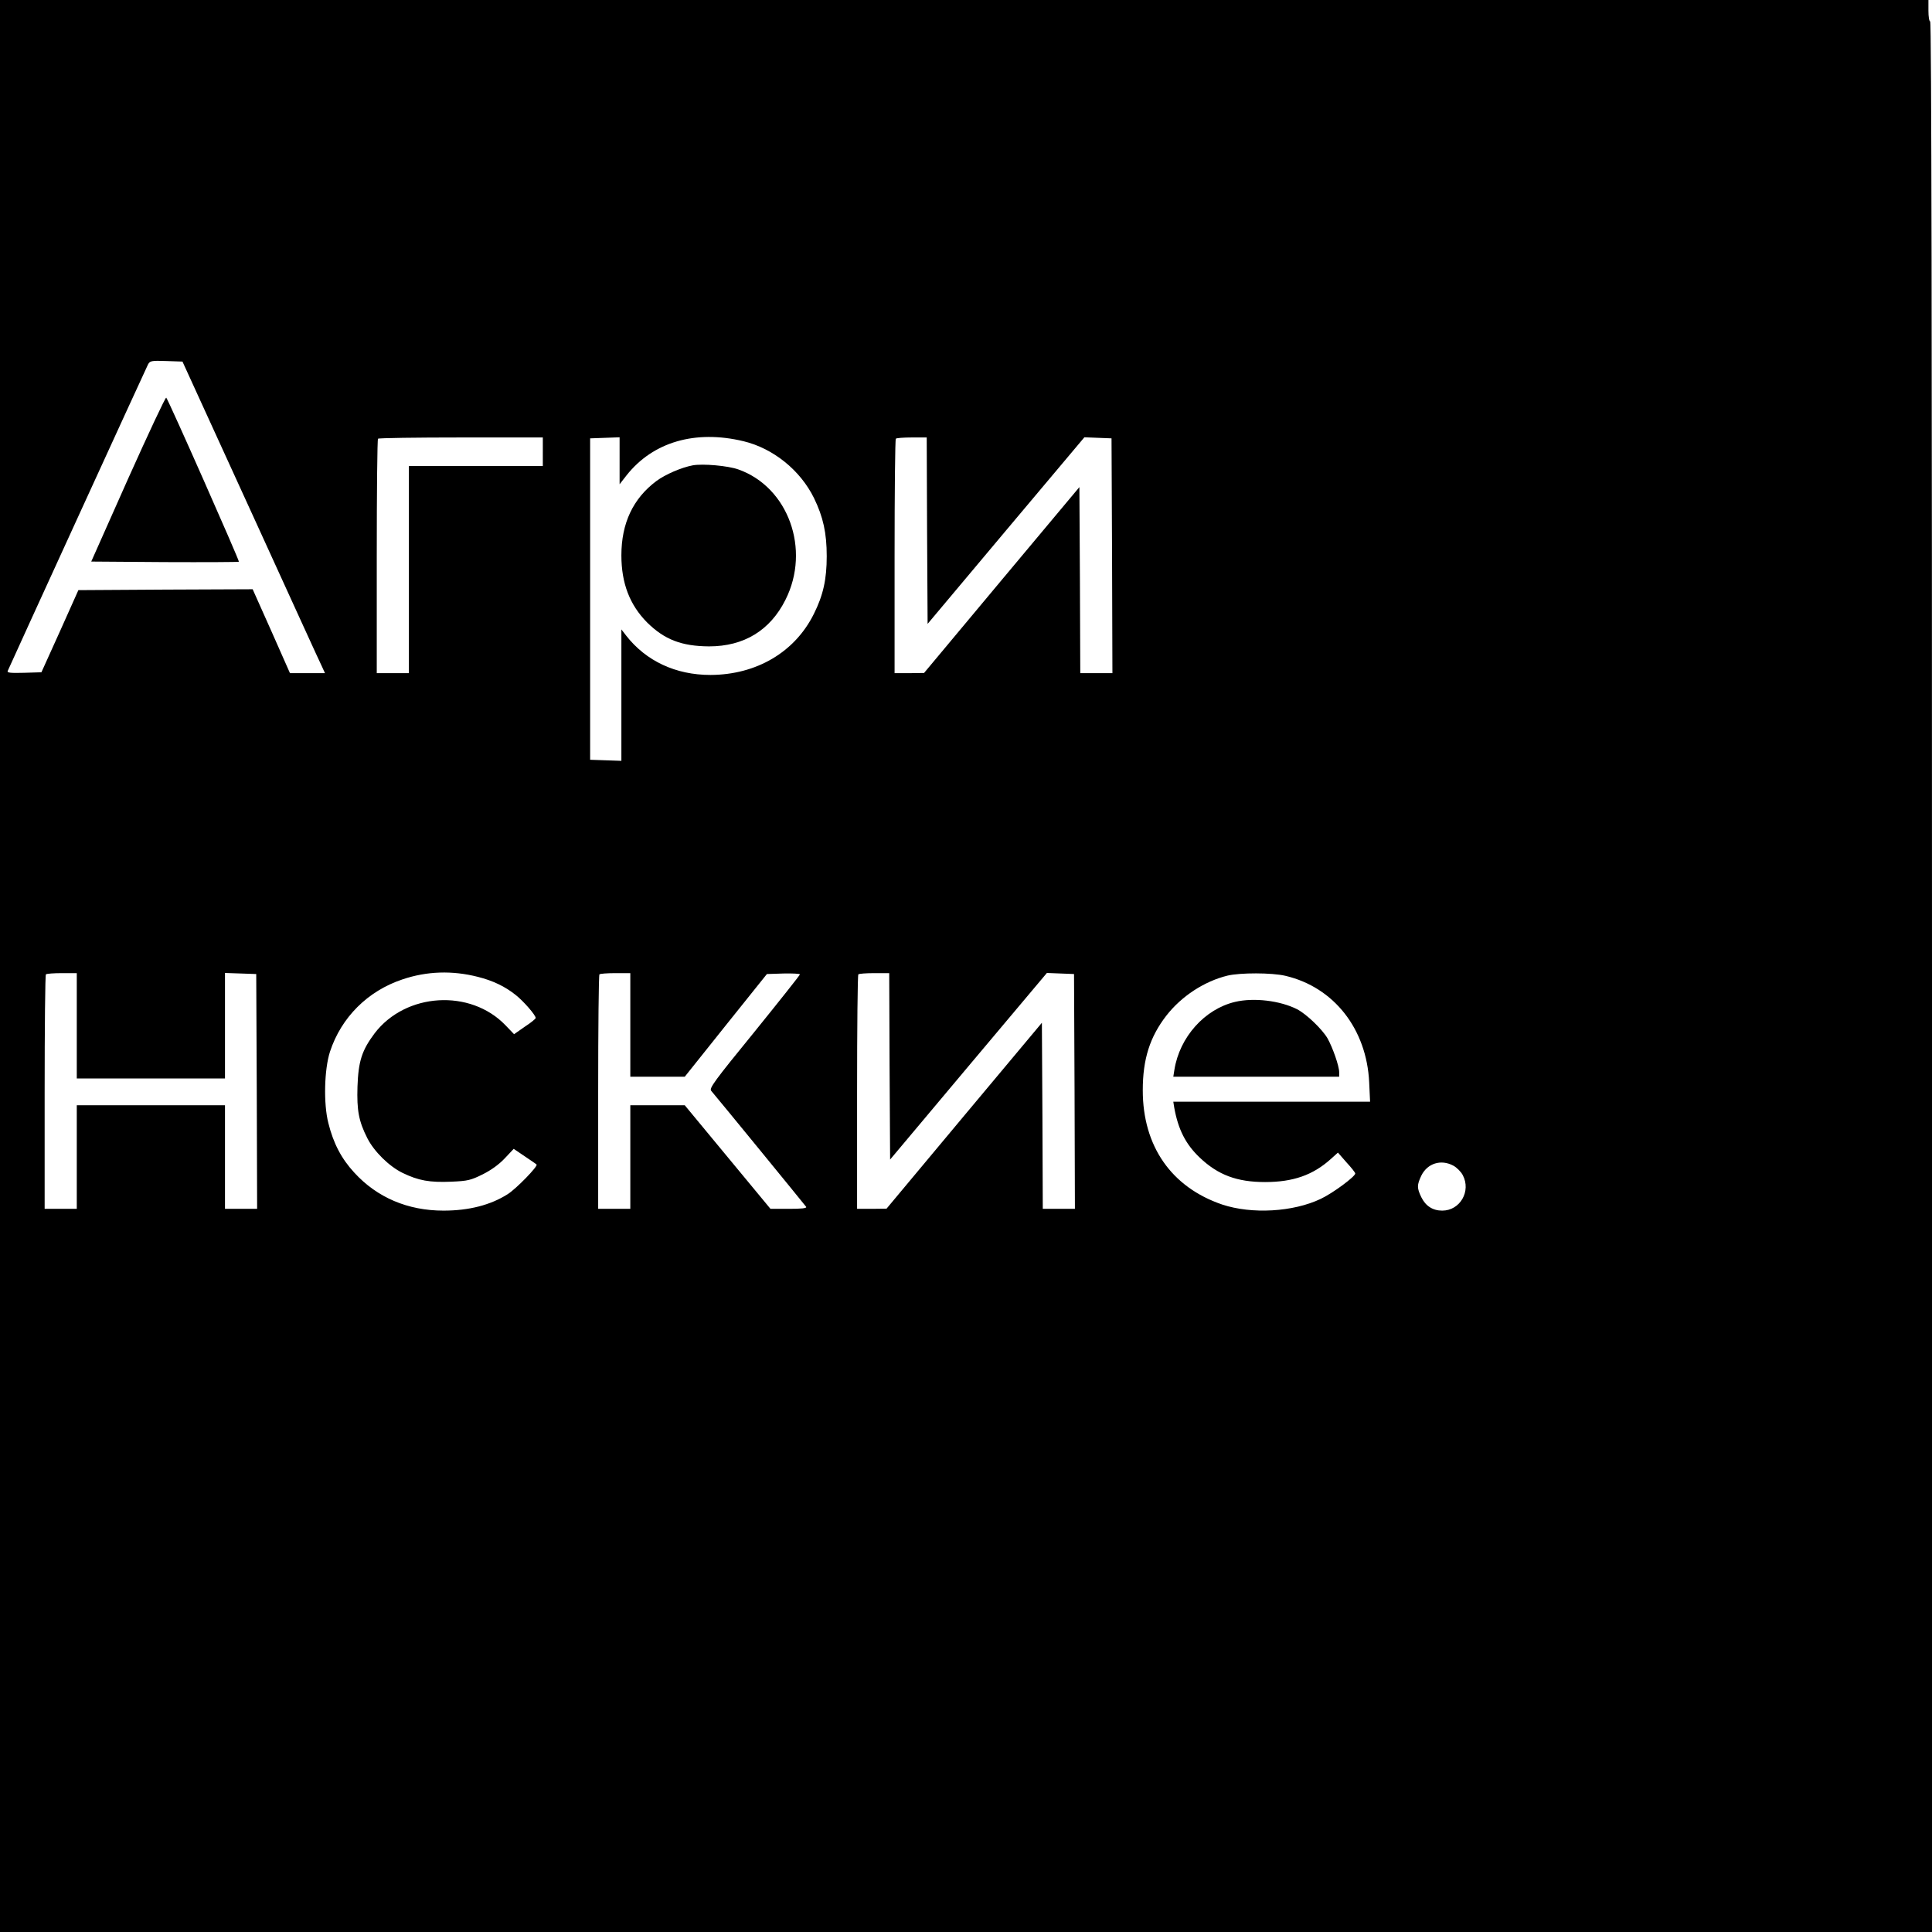 <?xml version="1.0" standalone="no"?>
<!DOCTYPE svg PUBLIC "-//W3C//DTD SVG 20010904//EN"
 "http://www.w3.org/TR/2001/REC-SVG-20010904/DTD/svg10.dtd">
<svg version="1.0" xmlns="http://www.w3.org/2000/svg"
 width="1082pt" height="1082pt" viewBox="0 0 1082 1082"
 preserveAspectRatio="xMidYMid meet">

<g transform="translate(0,1082) scale(0.1,-0.1)"
fill="#000000" stroke="none">
<path d="M0 5410 l0 -5410 5410 0 5410 0 0 5350 c0 3560 -3 5350 -10 5350 -6
0 -10 27 -10 60 l0 60 -5400 0 -5400 0 0 -5410z m1406 2545 c211 -462 390
-855 399 -872 l15 -33 -98 0 -98 0 -104 235 -105 235 -488 -2 -488 -3 -103
-230 -104 -230 -97 -3 c-76 -2 -96 0 -92 10 13 31 776 1698 786 1717 11 20 18
22 103 19 l90 -3 384 -840z m2758 394 c166 -40 318 -162 395 -319 51 -105 71
-195 71 -325 0 -130 -20 -219 -72 -323 -106 -214 -321 -341 -579 -342 -195 0
-361 78 -472 220 l-27 35 0 -368 0 -368 -87 3 -88 3 0 900 0 900 83 3 82 3 0
-131 0 -132 39 50 c148 187 385 256 655 191z m-1124 -59 l0 -80 -375 0 -375 0
0 -580 0 -580 -90 0 -90 0 0 653 c0 360 3 657 7 660 3 4 213 7 465 7 l458 0 0
-80z m2152 -442 l3 -522 439 523 439 522 76 -3 76 -3 3 -657 2 -658 -90 0 -90
0 -2 521 -3 521 -435 -520 -435 -521 -82 -1 -83 0 0 653 c0 360 3 657 7 660 3
4 44 7 90 7 l83 0 2 -522z m-2515 -2499 c83 -21 151 -53 212 -102 43 -34 111
-112 111 -128 0 -5 -27 -27 -61 -49 l-60 -42 -48 50 c-197 205 -559 183 -733
-45 -71 -95 -91 -155 -96 -299 -4 -133 7 -193 55 -288 38 -75 122 -158 198
-195 89 -43 151 -54 272 -49 93 4 109 8 176 41 48 24 91 55 124 90 l50 53 62
-42 c34 -23 64 -43 66 -46 9 -9 -114 -136 -162 -166 -96 -61 -217 -92 -359
-92 -200 0 -372 73 -500 213 -72 78 -117 164 -145 277 -28 109 -23 301 9 400
63 192 211 340 406 405 136 46 278 51 423 14z m-2247 -274 l0 -295 415 0 415
0 0 295 0 296 88 -3 87 -3 3 -657 2 -658 -90 0 -90 0 0 290 0 290 -415 0 -415
0 0 -290 0 -290 -90 0 -90 0 0 653 c0 360 3 657 7 660 3 4 44 7 90 7 l83 0 0
-295z m3100 5 l0 -290 153 0 152 0 230 288 230 287 93 3 c50 1 92 -1 92 -5 0
-4 -115 -149 -255 -322 -226 -277 -254 -316 -242 -330 33 -38 526 -641 532
-650 4 -8 -27 -11 -97 -11 l-103 0 -240 290 -240 290 -152 0 -153 0 0 -290 0
-290 -90 0 -90 0 0 653 c0 360 3 657 7 660 3 4 44 7 90 7 l83 0 0 -290z m1452
-232 l3 -522 439 523 439 522 76 -3 76 -3 3 -657 2 -658 -90 0 -90 0 -2 521
-3 521 -435 -520 -435 -521 -82 -1 -83 0 0 653 c0 360 3 657 7 660 3 4 44 7
90 7 l83 0 2 -522z m2217 507 c272 -64 455 -298 469 -597 l5 -108 -551 0 -551
0 5 -32 c22 -123 64 -206 143 -281 102 -97 208 -137 366 -137 157 0 268 39
368 129 l40 36 48 -55 c27 -29 49 -57 49 -62 0 -17 -125 -110 -193 -142 -155
-74 -386 -87 -552 -32 -285 97 -445 327 -445 640 0 175 40 299 132 418 85 109
212 192 342 224 72 17 248 17 325 -1z m940 -1063 c19 -10 43 -34 53 -53 48
-90 -15 -199 -115 -199 -53 0 -93 26 -117 75 -25 52 -25 68 0 121 34 69 110
93 179 56z"/>
<path d="M717 8138 l-206 -463 411 -3 c226 -1 413 0 416 2 4 5 -394 905 -407
919 -4 4 -100 -201 -214 -455z"/>
<path d="M3880 8214 c-64 -12 -154 -51 -204 -88 -131 -98 -196 -237 -196 -416
0 -157 47 -278 144 -376 97 -96 193 -133 347 -134 195 0 342 89 428 261 142
282 16 631 -264 730 -59 21 -199 33 -255 23z"/>
<path d="M6917 5209 c-170 -40 -311 -197 -340 -381 l-6 -38 465 0 464 0 0 25
c0 35 -37 140 -66 191 -31 52 -118 135 -170 162 -95 48 -242 66 -347 41z"/>
</g>
</svg>
